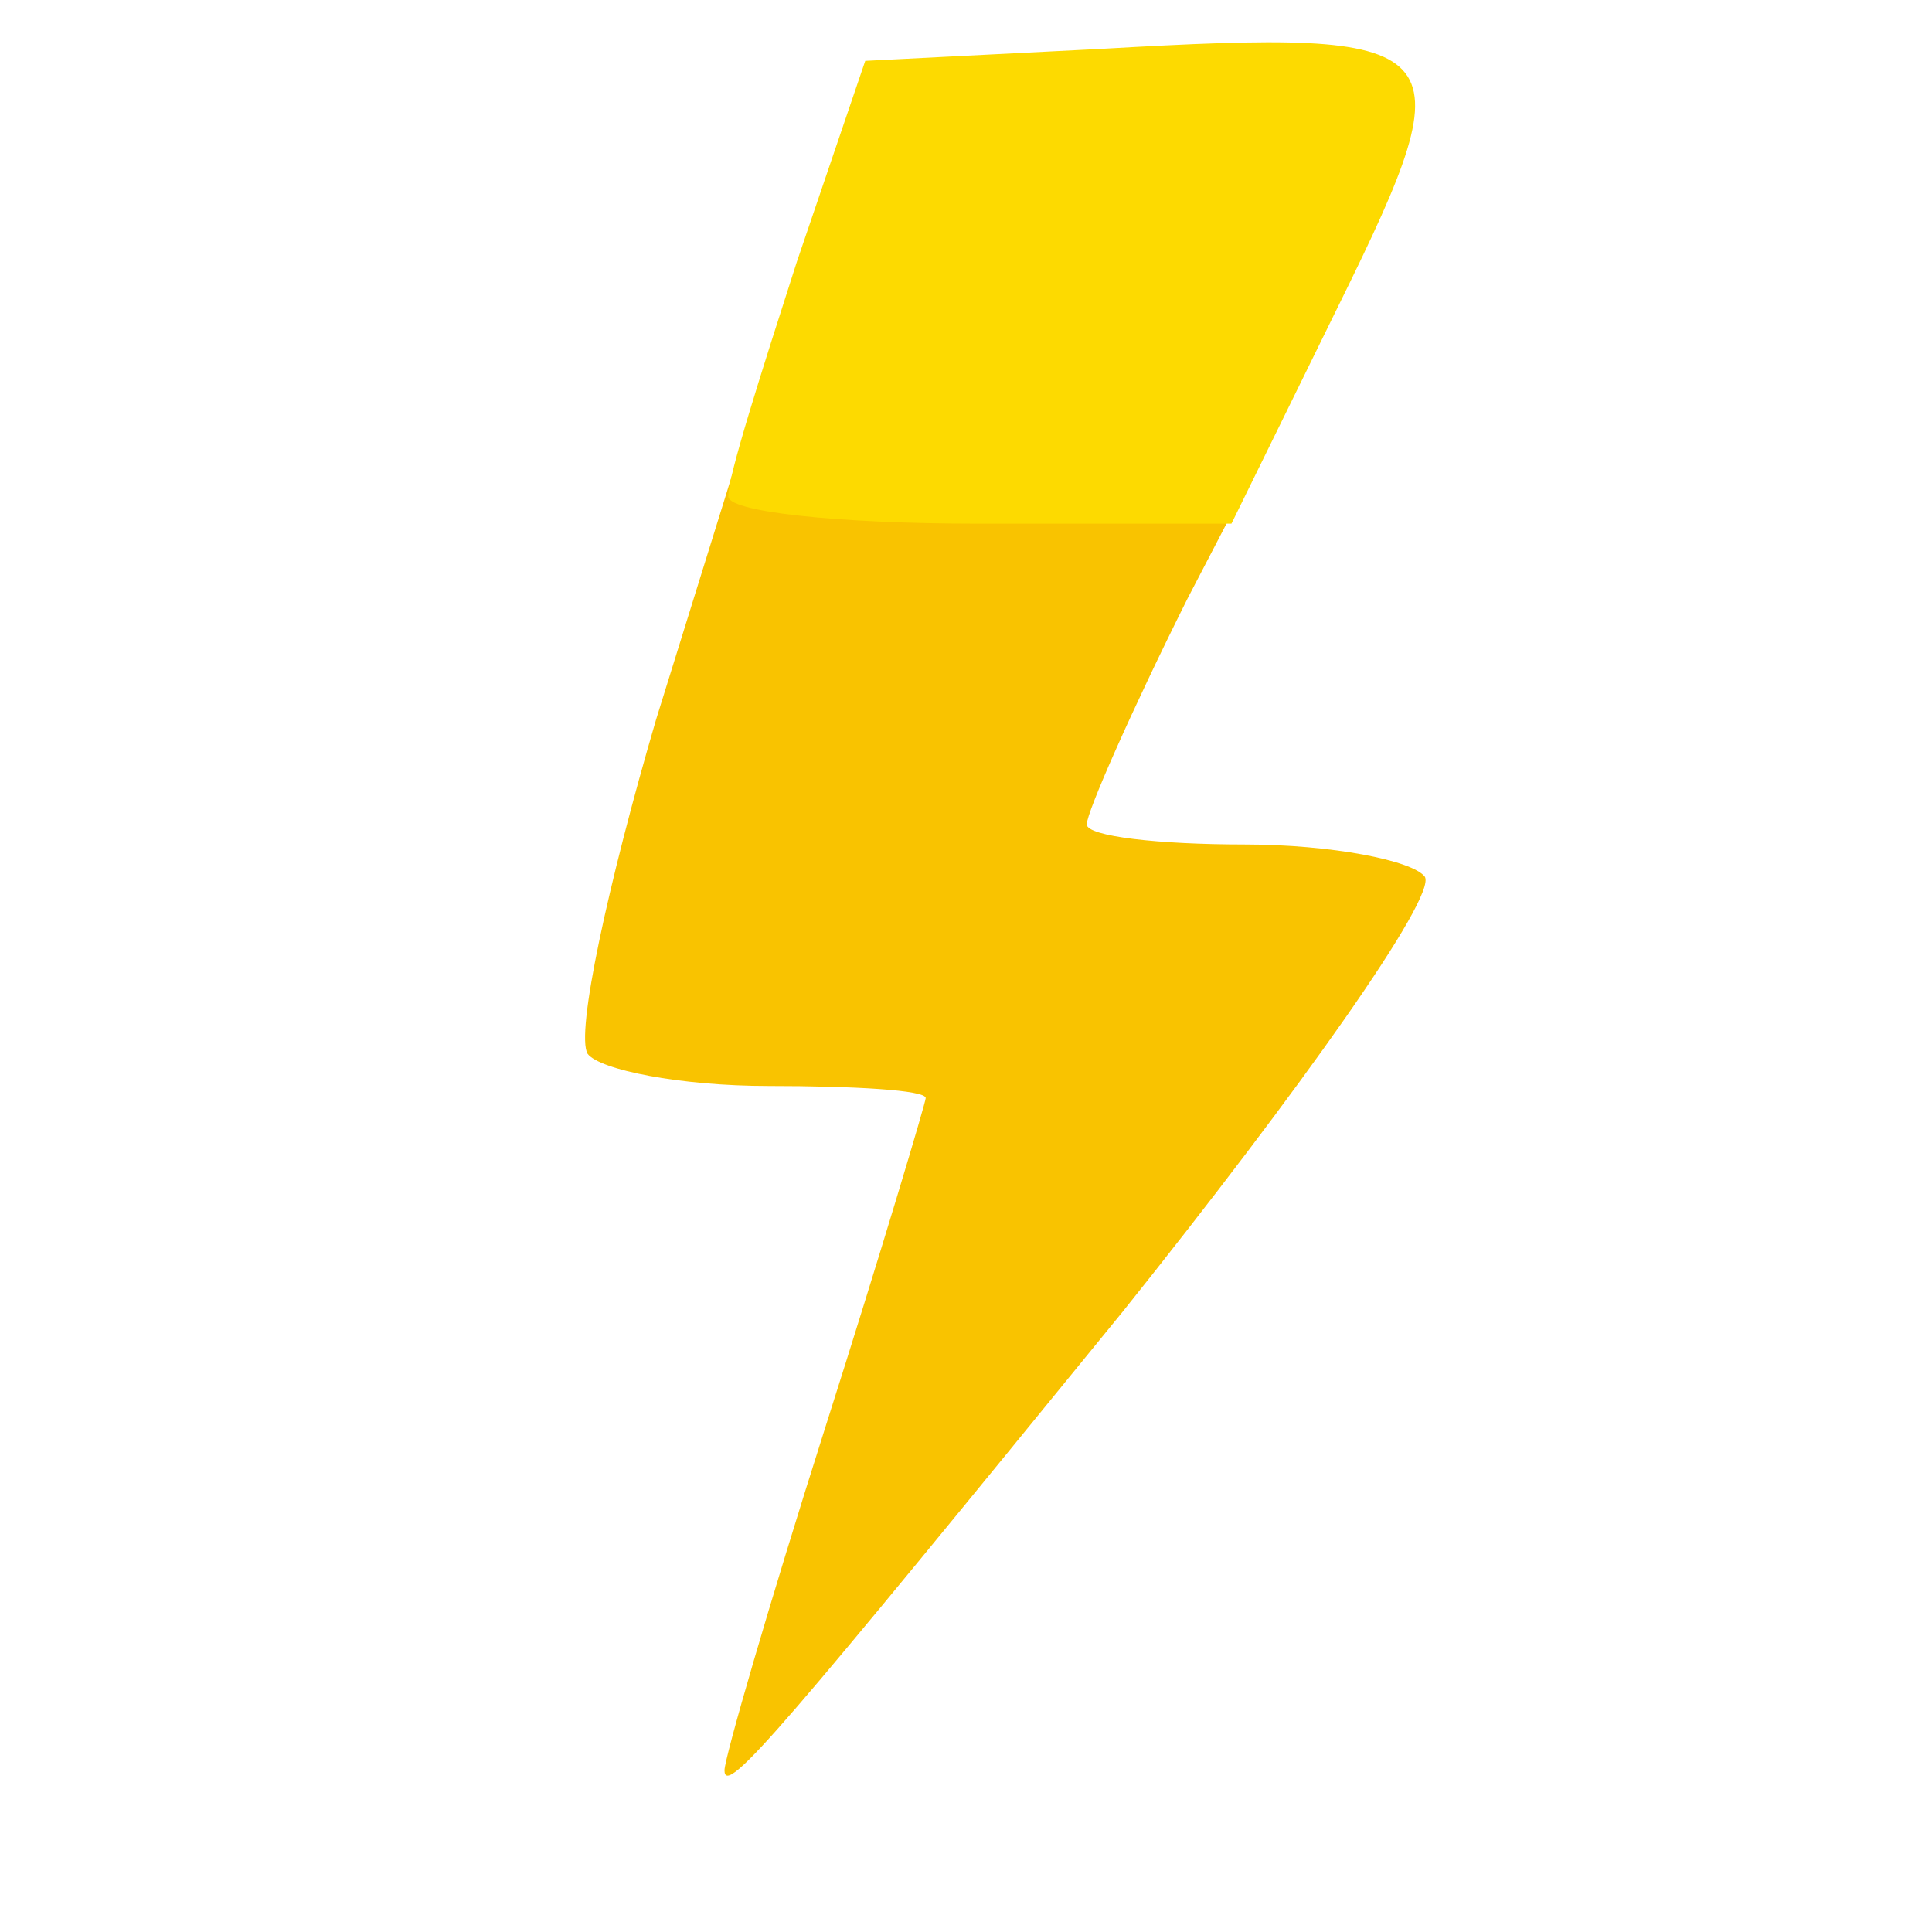 <svg xmlns="http://www.w3.org/2000/svg" width="20" height="20" viewBox="0 0 20 20" fill="none"><path d="M7.5 18.326C7.5 18.201 7.958 16.617 8.541 14.784C9.125 12.95 9.583 11.409 9.583 11.367C9.583 11.284 8.833 11.242 7.958 11.242C7.041 11.242 6.208 11.075 6.083 10.909C5.958 10.7 6.291 9.159 6.791 7.451L7.75 4.367L10.541 4.242L13.375 4.117L12.291 6.201C11.708 7.367 11.25 8.409 11.25 8.534C11.25 8.659 12 8.742 12.875 8.742C13.791 8.742 14.625 8.909 14.75 9.076C14.875 9.284 13.458 11.284 11.625 13.575C8.125 17.867 7.5 18.617 7.5 18.326Z" fill="#F9C300"></path><path d="M7.54 5.13C7.54 4.921 7.873 3.88 8.248 2.713L8.957 0.63L11.415 0.505C15.082 0.296 15.207 0.421 13.873 3.13L12.748 5.421H10.123C8.665 5.421 7.498 5.296 7.54 5.13Z" fill="#FDDA00"></path></svg>